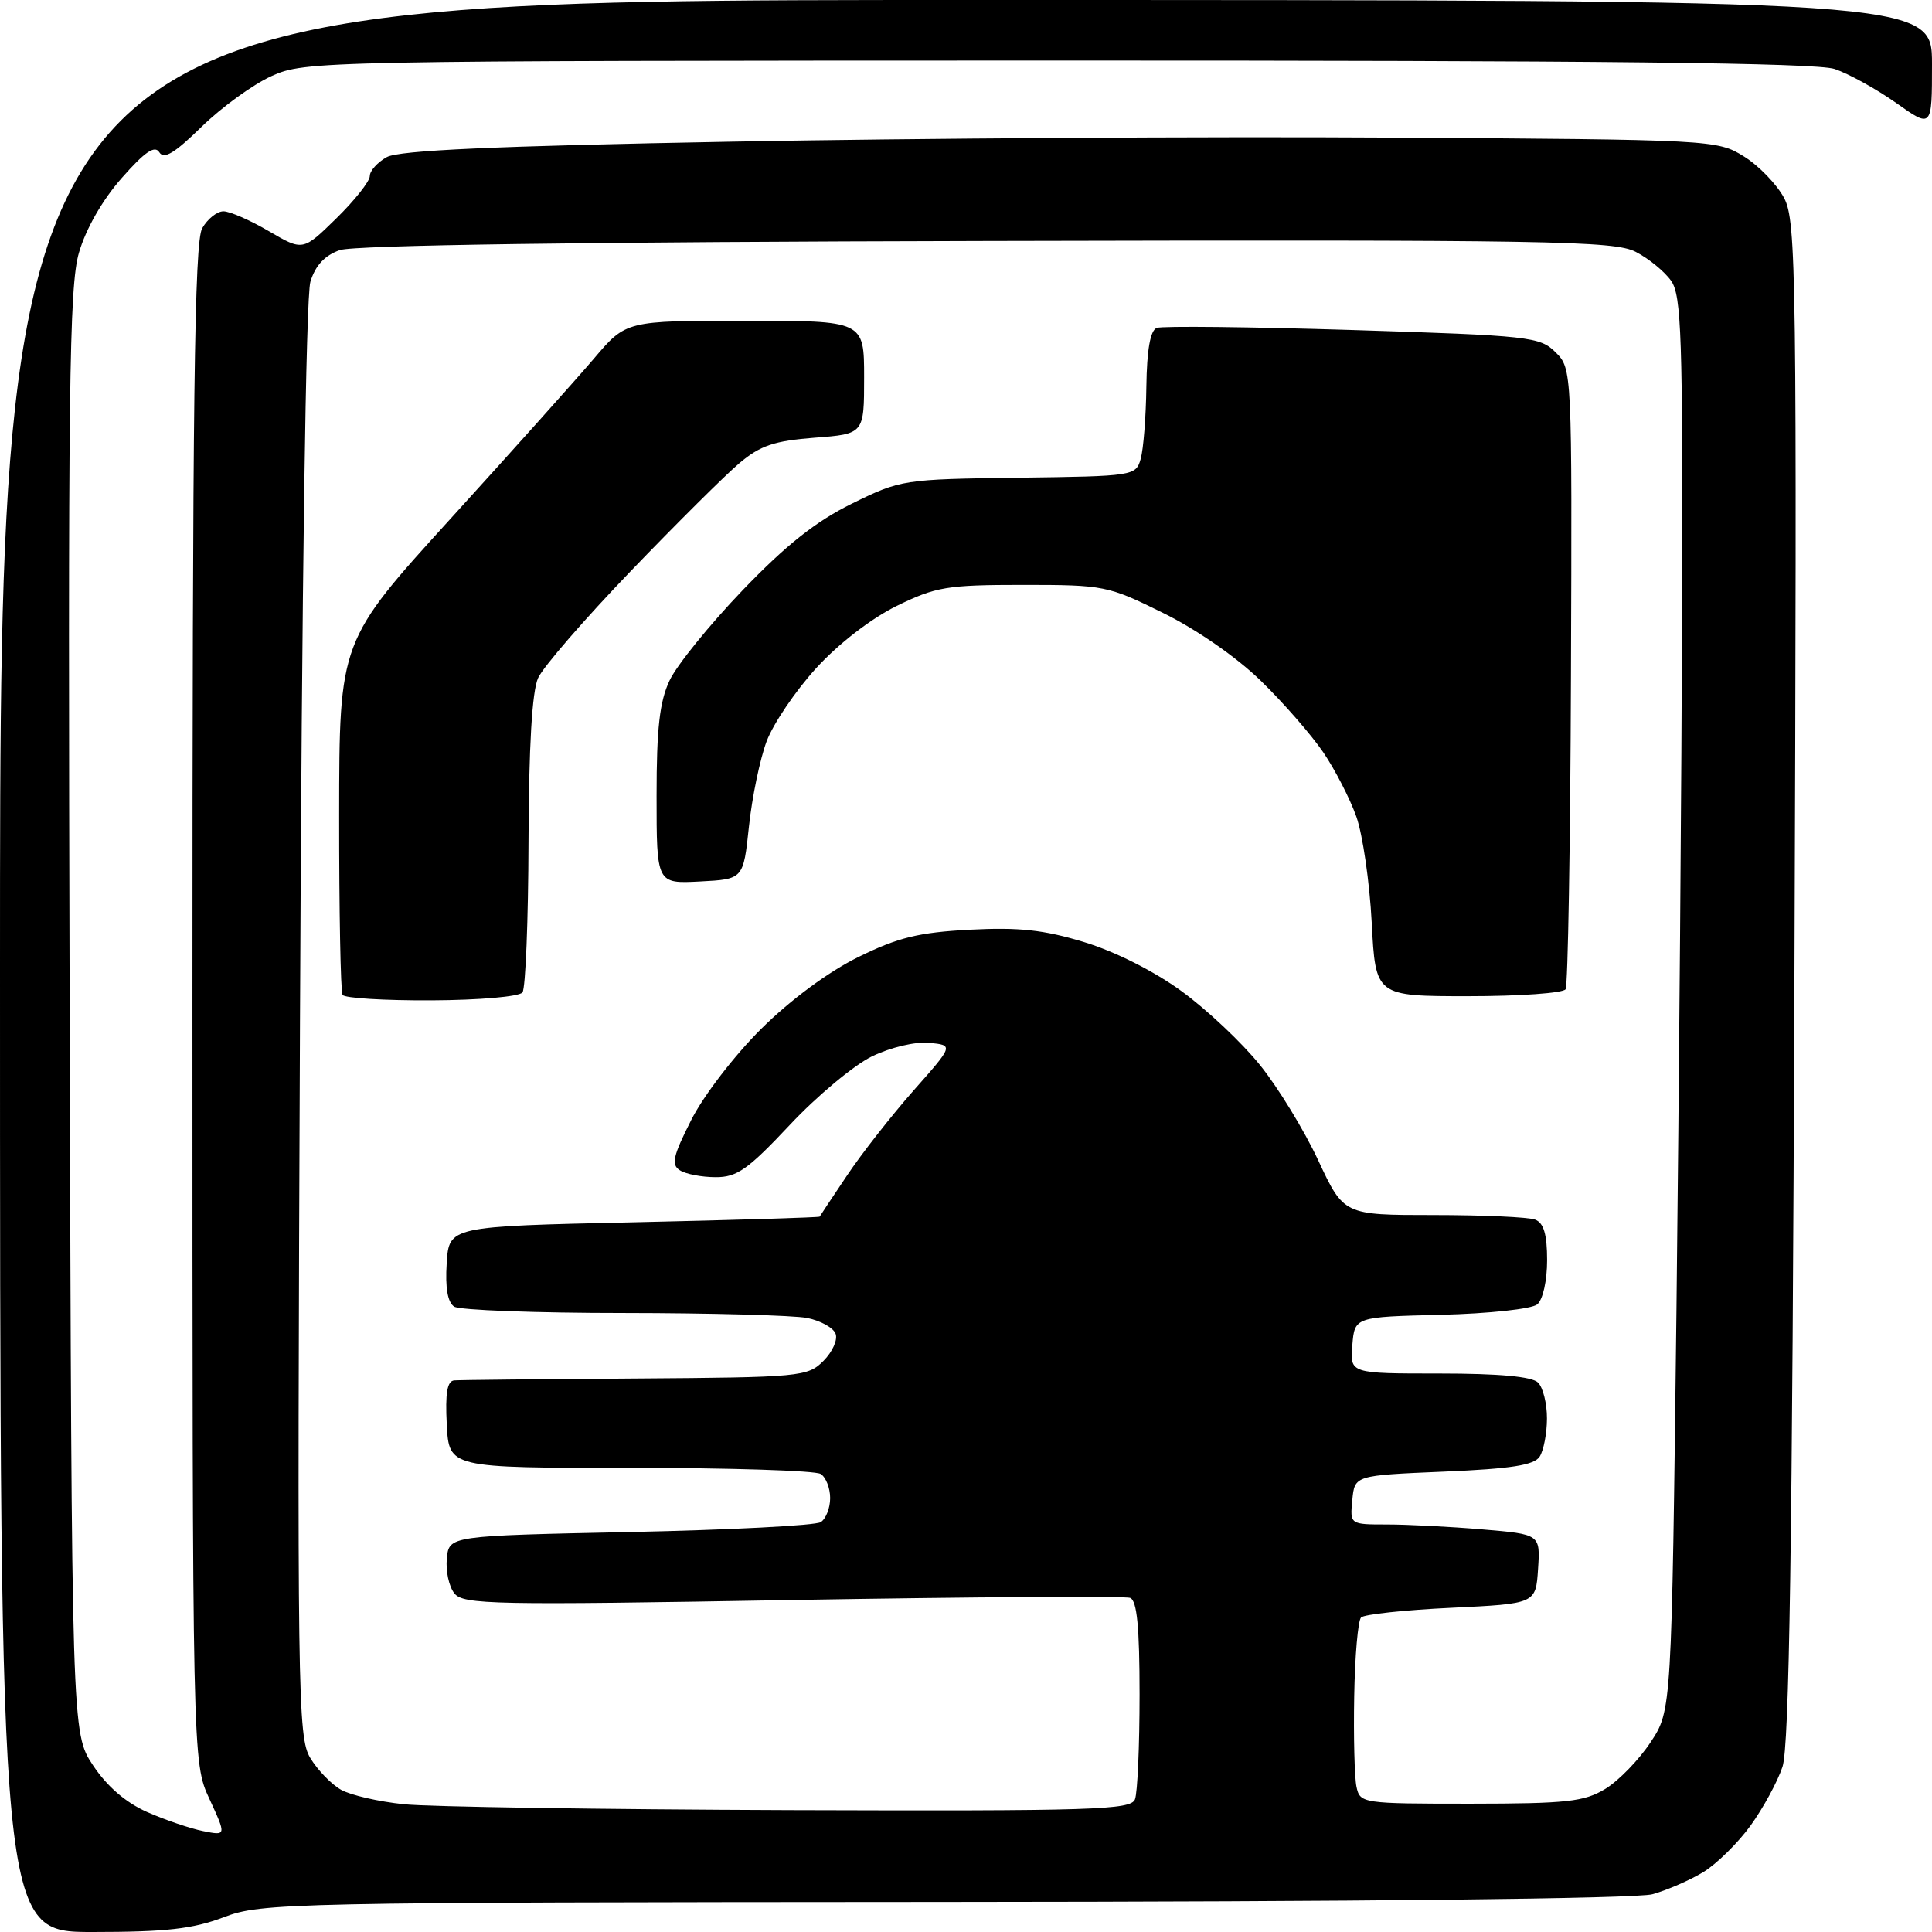 <?xml version="1.0" encoding="UTF-8" standalone="no"?>
<svg 
  version="1.1" 
  xmlns="http://www.w3.org/2000/svg" 
  xmlns:xlink="http://www.w3.org/1999/xlink" 
  xmlns:svg="http://www.w3.org/2000/svg"
  xmlns:rdf="http://www.w3.org/1999/02/22-rdf-syntax-ns#"
  xmlns:cc="http://creativecommons.org/ns#"
  xmlns:dc="http://purl.org/dc/elements/1.1/"
  viewBox="0 0 256 256"
  width="256"
  height="256"
>
<style>svg {background-color: white; }</style>"
<path stroke="none" fill="black" fill-rule="evenodd" d="M12.25,256.00C0.00,256.00 0.00,256.00 0.00,128.00C0.00,0.00 0.00,0.00 128.00,0.00C256.00,0.00 256.00,0.00 256.00,8.50C256.00,17.00 256.00,17.00 251.25,13.64C248.64,11.80 244.97,9.77 243.10,9.14C240.64,8.32 212.20,8.01 140.10,8.02C42.18,8.04 40.42,8.08 36.00,10.07C33.52,11.19 29.35,14.22 26.71,16.80C23.15,20.29 21.72,21.16 21.11,20.18C20.51,19.21 19.19,20.11 16.13,23.59C13.57,26.49 11.38,30.32 10.46,33.49C9.16,37.94 9.00,51.65 9.23,134.15C9.50,229.65 9.50,229.65 12.32,233.91C14.17,236.70 16.65,238.84 19.48,240.10C21.87,241.15 25.21,242.29 26.91,242.63C30.00,243.25 30.00,243.25 27.75,238.37C25.50,233.50 25.50,233.50 25.50,133.00C25.50,52.97 25.76,32.04 26.79,30.25C27.49,29.01 28.76,28.00 29.61,28.00C30.45,28.00 33.17,29.19 35.64,30.64C40.14,33.27 40.14,33.27 44.57,28.93C47.01,26.54 49.00,24.02 49.00,23.33C49.00,22.64 50.01,21.51 51.25,20.82C52.88,19.92 65.44,19.35 97.00,18.77C120.92,18.32 160.07,18.08 184.00,18.23C227.01,18.50 227.54,18.53 231.08,20.73C233.05,21.95 235.44,24.43 236.40,26.23C238.02,29.29 238.11,36.07 237.77,130.00C237.49,205.07 237.09,231.41 236.19,234.11C235.53,236.10 233.62,239.60 231.96,241.90C230.30,244.19 227.49,246.96 225.72,248.05C223.95,249.13 220.90,250.46 218.95,251.00C216.78,251.59 180.32,251.99 125.11,252.02C37.89,252.07 34.65,252.14 29.66,254.04C25.55,255.60 22.00,256.00 12.25,256.00zM104.64,239.85C144.98,239.98 149.85,239.83 150.39,238.42C150.73,237.55 151.00,231.30 151.00,224.53C151.00,215.60 150.66,212.08 149.75,211.73C149.06,211.47 128.93,211.60 105.00,212.01C65.37,212.70 61.38,212.62 60.21,211.13C59.49,210.24 59.04,208.15 59.21,206.50C59.50,203.50 59.50,203.50 83.50,203.00C96.70,202.72 108.06,202.14 108.75,201.69C109.44,201.25 110.00,199.81 110.00,198.50C110.00,197.19 109.44,195.75 108.75,195.31C108.06,194.86 96.70,194.50 83.50,194.50C59.50,194.50 59.50,194.50 59.20,188.75C58.98,184.58 59.26,182.97 60.20,182.91C60.92,182.85 71.72,182.74 84.22,182.66C106.09,182.51 107.02,182.42 109.11,180.33C110.30,179.14 111.03,177.52 110.72,176.73C110.42,175.93 108.73,175.00 106.96,174.64C105.19,174.29 94.24,173.99 82.63,173.98C71.01,173.98 60.91,173.60 60.19,173.14C59.32,172.59 58.98,170.65 59.19,167.40C59.50,162.50 59.50,162.50 84.00,161.96C97.47,161.66 108.55,161.32 108.61,161.21C108.67,161.09 110.30,158.64 112.24,155.75C114.17,152.86 118.14,147.80 121.05,144.50C126.36,138.50 126.36,138.50 123.13,138.18C121.30,138.00 118.03,138.77 115.55,139.97C113.16,141.13 108.26,145.21 104.67,149.04C99.11,154.96 97.65,156.00 94.82,155.98C92.99,155.98 90.86,155.57 90.09,155.07C88.91,154.33 89.17,153.19 91.59,148.41C93.21,145.19 97.32,139.84 100.87,136.32C104.75,132.47 109.78,128.76 113.72,126.82C118.99,124.22 121.73,123.55 128.52,123.19C135.02,122.85 138.33,123.21 143.67,124.84C147.75,126.08 152.94,128.69 156.57,131.34C159.91,133.77 164.59,138.18 166.96,141.13C169.34,144.08 172.81,149.76 174.67,153.75C178.06,161.00 178.06,161.00 189.95,161.00C196.49,161.00 202.55,161.27 203.42,161.61C204.55,162.04 205.00,163.56 205.00,166.98C205.00,169.70 204.44,172.22 203.69,172.84C202.96,173.45 197.27,174.06 190.94,174.22C179.50,174.50 179.50,174.50 179.19,178.25C178.88,182.00 178.88,182.00 190.74,182.00C198.63,182.00 203.00,182.40 203.80,183.20C204.46,183.86 204.99,186.00 204.98,187.95C204.98,189.90 204.54,192.18 204.02,193.00C203.30,194.14 200.28,194.62 191.29,195.00C179.50,195.50 179.50,195.50 179.19,198.75C178.87,202.00 178.87,202.00 183.79,202.00C186.49,202.00 192.16,202.29 196.40,202.65C204.10,203.30 204.10,203.30 203.80,207.90C203.50,212.50 203.50,212.50 192.30,213.04C186.13,213.33 180.76,213.91 180.35,214.32C179.94,214.73 179.53,219.44 179.44,224.78C179.34,230.13 179.48,235.51 179.74,236.75C180.21,238.96 180.48,239.00 194.86,239.00C207.63,238.99 209.91,238.74 212.71,237.04C214.48,235.96 217.18,233.18 218.71,230.86C221.50,226.65 221.50,226.65 222.14,173.57C222.48,144.38 222.82,102.26 222.89,79.97C222.98,44.74 222.80,39.15 221.44,37.22C220.58,35.99 218.47,34.26 216.74,33.37C213.92,31.91 205.44,31.76 130.79,31.93C77.48,32.05 46.92,32.48 45.03,33.14C43.03,33.84 41.79,35.17 41.13,37.33C40.53,39.26 39.99,77.64 39.75,135.27C39.37,224.67 39.44,230.20 41.12,232.95C42.09,234.56 43.93,236.45 45.20,237.16C46.46,237.87 50.20,238.73 53.50,239.07C56.80,239.42 79.81,239.76 104.64,239.85zM57.19,132.55C50.96,132.58 45.66,132.26 45.39,131.83C45.13,131.40 44.93,120.68 44.94,107.99C44.96,84.93 44.96,84.93 59.73,68.70C67.85,59.77 76.40,50.22 78.73,47.48C82.96,42.50 82.96,42.50 98.73,42.50C114.50,42.50 114.50,42.50 114.50,50.00C114.50,57.50 114.50,57.50 107.94,58.00C102.61,58.41 100.74,59.04 98.00,61.35C96.14,62.91 89.64,69.37 83.56,75.69C77.48,82.01 71.96,88.38 71.30,89.84C70.50,91.60 70.07,98.94 70.03,111.50C70.00,121.95 69.64,130.95 69.23,131.50C68.82,132.06 63.51,132.52 57.19,132.55zM194.57,132.00C182.27,132.00 182.27,132.00 181.76,122.25C181.48,116.89 180.56,110.56 179.72,108.20C178.88,105.83 176.91,102.00 175.35,99.70C173.78,97.39 170.07,93.13 167.09,90.23C163.92,87.13 158.57,83.41 154.14,81.23C146.81,77.60 146.29,77.50 135.55,77.50C125.48,77.50 124.00,77.75 118.81,80.29C115.42,81.96 111.11,85.29 108.15,88.53C105.42,91.52 102.46,95.89 101.58,98.23C100.70,100.58 99.65,105.65 99.24,109.50C98.50,116.50 98.50,116.50 92.75,116.80C87.00,117.10 87.00,117.10 87.00,105.45C87.00,96.49 87.40,92.96 88.73,90.15C89.68,88.14 94.02,82.78 98.37,78.24C104.15,72.22 108.08,69.10 112.87,66.74C119.36,63.55 119.68,63.50 134.98,63.30C150.24,63.10 150.51,63.06 151.15,60.80C151.51,59.53 151.85,55.22 151.90,51.22C151.97,46.31 152.42,43.78 153.28,43.45C153.98,43.18 165.67,43.31 179.25,43.73C202.75,44.47 204.06,44.62 206.13,46.69C208.30,48.85 208.31,49.01 208.16,89.51C208.08,111.87 207.76,130.57 207.45,131.08C207.14,131.59 201.34,132.00 194.57,132.00z" />

</svg>